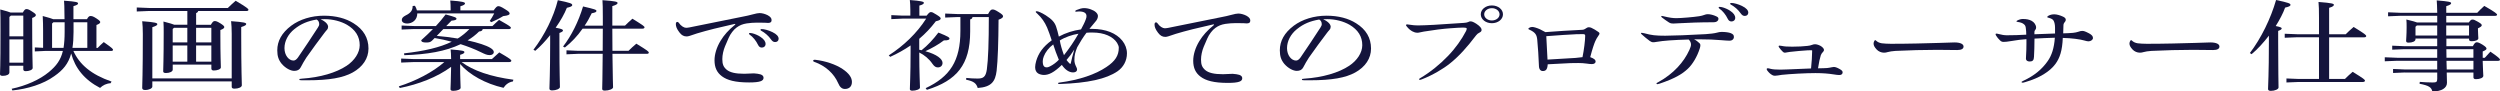 <?xml version="1.0" encoding="UTF-8"?><svg id="_レイヤー_2" xmlns="http://www.w3.org/2000/svg" viewBox="0 0 1005.23 36.74"><defs><style>.cls-1{fill:#14143c;}</style></defs><g id="_レイヤー_2-2"><path class="cls-1" d="m9.17,5.06c.64-1.18,1.03-1.41,1.42-1.41.54,0,.93.08,2.3.98,1.37.86,1.52,1.14,1.52,1.45,0,.35-.34.75-1.47,1.14v2.82c0,11.53.2,16.04.2,17.29,0,.78-1.47,1.29-2.79,1.29-.64,0-.98-.27-.98-.75v-1.45H3.78v2.71c0,.82-1.13,1.37-2.65,1.37-.78,0-1.13-.2-1.13-.71,0-.9.2-2.12.2-17.61C.2,7.53.2,5.8.1,3.8c2.35.63,3.58.98,4.17,1.25h4.9Zm-5.39,1.76v7.8h5.59V6.27h-5l-.59.55Zm0,18.39h5.59v-9.37H3.78v9.37ZM34.96,7.73c.59-1.1.98-1.29,1.42-1.29.49,0,.98.04,2.35.94,1.42.94,1.57,1.22,1.57,1.53,0,.35-.39.74-1.52,1.14v9.22h.49c.74-.82,1.57-1.57,2.45-2.35,3.58,2.51,3.73,2.78,3.73,3.14,0,.24-.29.43-.79.43h-15.15c2.45,5.41,7.11,9.45,15.34,12.31l-.39.67c-1.67.08-3.14.82-4.22,1.88-6.28-3.25-10.05-7.96-11.62-13.84-1.13,4.16-3.29,6.67-6.77,9.1-4.46,3.22-10.74,5.14-16.87,5.76l-.29-.67c5.79-1.22,11.33-3.69,14.95-6.71,3.04-2.51,4.8-4.9,5.64-8.51h-7.06l-4.22.2v-1.61l3.33.16v-7.14c0-1.84-.05-3.65-.15-5.65,2.45.67,3.68,1.02,4.26,1.29h4.51c-.05-5.25-.1-6.39-.2-7.45,5.05.35,5.64.63,5.64,1.1,0,.35-.34.67-1.86,1.1v5.25h5.39Zm-9.41,11.53c.29-1.8.44-3.92.44-6.47v-3.84h-4.51l-.54.51v9.8h4.61Zm9.56,0v-10.31h-5.54v3.88c0,2.47-.15,4.59-.44,6.43h5.98Z"/><path class="cls-1" d="m79.69,4.43c-.1.43-.39.67-.83.82v4.71h5.93c.74-1.29,1.08-1.49,1.57-1.49.54,0,1.03.16,2.35.98,1.27.82,1.47,1.14,1.47,1.45,0,.35-.29.71-1.57,1.18v1.96c0,8.74.2,11.8.2,13.06,0,.75-1.47,1.25-2.89,1.25-.54,0-.93-.27-.93-.75v-1.61h-15.54v2.04c0,.75-1.23,1.33-2.7,1.33-.74,0-1.13-.2-1.13-.67,0-1.1.2-4.51.2-15.8,0-1.33,0-2.63-.1-4.23,2.55.67,3.78,1.02,4.36,1.29h5.25v-5.53h-15.44l-4.9.2v-1.61l4.9.2h31.72c.98-.94,2.01-1.96,3.14-2.9,4.75,2.78,5.15,3.29,5.15,3.65,0,.27-.29.47-.78.47h-19.42Zm13.48,27.1V13.61c0-2.16-.1-3.61-.25-5.1,5.34.39,6.08.67,6.08,1.14,0,.39-.44.75-2.01,1.22v2.82c0,14.71.25,19.18.25,20.59,0,.75-1.27,1.37-2.94,1.37-.78,0-1.13-.24-1.13-.75v-2.16h-31.92v2.08c0,.71-1.32,1.37-2.89,1.37-.78,0-1.18-.27-1.18-.86,0-1.29.25-5.22.25-21.65,0-2.2-.1-3.65-.25-5.14,5.34.39,6.08.71,6.08,1.18,0,.39-.44.71-2.01,1.22v20.59h31.92Zm-23.19-20.35l-.54.47v5.41h5.88v-5.88h-5.34Zm5.34,13.61v-6.51h-5.88v6.51h5.88Zm3.53-13.61v5.88h6.13v-5.88h-6.13Zm6.13,13.61v-6.51h-6.13v6.51h6.13Z"/><path class="cls-1" d="m131.93,10.78c0,.43-.15.86-.44,1.18-.34.43-.74.82-1.03,1.25-2.25,2.9-4.85,6.55-7.26,9.92-.83,1.25-1.67,2.75-2.3,3.96-.49.98-1.37,1.41-2.6,1.41-1.37,0-3.43-.98-5.05-2.86-1.27-1.57-1.76-3.1-1.76-5.41,0-3.69,1.76-7.02,5.64-9.92,3.38-2.51,8.09-4,13.14-4,4.71,0,8.78,1.06,11.91,3.06,3.97,2.47,5.98,5.88,5.98,10.16,0,3.92-2.26,7.37-6.42,9.65-3.82,2.08-9.22,3.1-18.14,3.1h-2.26c-.78,0-.98-.08-.98-.31s.15-.31,1.03-.35c7.3-.47,13.83-2.39,17.99-5.18,3.19-2.12,5.25-5.25,5.25-8.27,0-3.45-1.67-6.16-5.1-8.2-2.45-1.41-5.74-2.27-8.92-2.27-.64,0-1.18,0-1.72.04,2.01.9,3.04,2.04,3.04,3.06Zm-13.53.9c-2.55,2.04-4.02,4.86-4.02,7.69s1.72,4.98,3.63,4.98c.69,0,1.27-.51,1.81-1.25,2.89-4.2,5.25-7.8,7.99-12,.44-.71.54-.98.54-1.29,0-.98-.34-1.57-1.03-1.96-3.63.63-6.32,1.73-8.92,3.84Z"/><path class="cls-1" d="m181.39,23.73c0-1.73-.1-2.75-.2-3.84,5,.35,5.54.63,5.54,1.06,0,.35-.29.67-1.72,1.1v1.69h12.8c1.03-.98,1.81-1.69,2.94-2.67,4.41,2.55,4.85,2.98,4.85,3.37,0,.27-.29.51-.79.51h-19.22c4.61,3.45,11.67,5.88,20.84,7.1l-.2.71c-1.62.23-2.94,1.25-3.77,2.55-7.31-1.65-13.78-5.29-17.45-9.57,0,5.84.2,8.12.2,9.57,0,.67-1.42,1.22-2.99,1.22-.74,0-1.08-.24-1.08-.67,0-1.22.2-3.57.25-8.98-5.54,4.12-13.19,7.06-20.64,8.51l-.39-.67c6.72-2.12,13.68-5.69,18.29-9.76h-12.4l-4.95.2v-1.61l4.95.2h15.15Zm12.7-12.04c-.1.63-.54.9-1.47.98-1.37,1.37-2.89,2.55-4.61,3.57,2.06.47,3.97.94,5.59,1.49,2.94.98,4.95,2.04,4.95,3.18,0,.82-.78,1.25-1.62,1.25-1.13,0-1.96-.39-3.58-1.18-2.55-1.25-5.29-2.31-8.14-3.22-5.98,2.86-13.48,4.16-22.65,4.43l-.1-.74c8.19-.9,14.46-2.39,19.17-4.67-2.25-.63-4.56-1.1-6.86-1.49l-.98.98c-.69.67-1.18.82-2.45.82s-1.96-.24-1.96-.94c1.67-1.49,3.24-2.98,4.71-4.47h-7.65l-4.95.2v-1.61l4.95.2h8.83c1.37-1.45,2.65-2.98,3.92-4.67,3.78,1.02,4.36,1.25,4.36,1.76,0,.39-.54.63-2.01.75l-2.11,2.16h18.58c1.03-.98,1.62-1.57,2.65-2.47,4.31,2.43,4.76,2.78,4.76,3.18,0,.27-.29.51-.78.51h-10.54Zm-12.89-7.53v-.43c0-1.57-.05-2.27-.15-3.53,4.9.35,5.93.71,5.93,1.14,0,.39-.34.75-1.86,1.18v1.65h13.38c.98-1.37,1.37-1.69,1.86-1.69s1.08.16,2.84,1.29c1.27.78,1.72,1.18,1.72,1.69,0,.47-.54.78-2.6,1.02-1.57.98-3.24,1.8-4.76,2.43l-.64-.47c.69-1.06,1.23-1.88,1.81-3.06h-30.94c0,2.71-2.06,4.08-4.12,4.08-1.13,0-2.11-.47-2.11-1.45,0-.71.49-1.25,1.47-1.76,2.3-1.1,2.89-2.2,2.89-3.84l.93-.08c.34.55.64,1.22.79,1.84h13.53Zm-5.59,10.27c2.79.23,5.64.59,8.43,1.06,1.81-1.1,3.33-2.39,4.71-3.8h-10.49l-2.65,2.75Z"/><path class="cls-1" d="m214.49,20c4.51-5.88,8.14-13.22,9.81-19.92,5.15,1.06,5.79,1.37,5.79,1.96,0,.47-.64.75-2.16,1.1-.98,2.47-2.55,5.25-4.51,8,2.55.47,2.94.75,2.94,1.1s-.29.59-1.42,1.02v4.2c0,11.73.2,15.88.2,17.53,0,.71-1.52,1.37-3.14,1.37-.74,0-1.08-.27-1.08-.75,0-1.49.29-5.65.29-18.2v-3.29c-1.86,2.35-3.92,4.55-5.98,6.31l-.74-.43Zm31.77,1.65c.1,10.27.25,12.59.25,13.45,0,.67-1.62,1.33-3.29,1.33-.74,0-1.08-.2-1.08-.71,0-1.29.15-3.88.2-14.08h-9.95l-4.61.2v-1.61l4.61.2h9.95c.05-2.98.05-5.92.05-8.9h-8.14c-2.06,2.94-4.51,5.53-7.11,7.57l-.74-.39c3.33-4.27,6.28-10.16,8.04-16.12,4.75,1.1,5.39,1.33,5.39,1.8,0,.43-.44.67-1.91.94-.83,1.73-1.76,3.41-2.84,4.98h7.31v-3.65c0-3.57-.05-5.06-.15-6.59,5.49.39,6.08.67,6.08,1.14,0,.35-.39.75-2.11,1.25v7.84h5.1c.88-.86,1.81-1.8,2.99-2.78,4.61,2.86,4.85,3.1,4.85,3.49,0,.27-.29.51-.78.51h-12.16c0,2.98,0,5.92.05,8.9h6.47c.88-.86,1.91-1.84,3.14-2.86,4.66,2.86,5,3.18,5,3.61,0,.31-.29.47-.74.47h-13.87Z"/><path class="cls-1" d="m272.88,9.1c.93,1.37,2.16,2.08,2.99,2.08.69,0,2.01-.27,3.09-.51,6.72-1.33,13.09-2.63,19.81-4,1.32-.24,2.45-.51,3.78-.86,1.37-.39,2.35-.55,2.89-.55.93,0,2.16.31,3.24.86,1.13.63,1.57,1.22,1.57,1.96,0,.82-.49,1.14-1.42,1.14-.29,0-.74-.04-1.32-.08-.98-.04-2.01-.04-3.09-.04-1.37,0-2.94.12-4.17.31-1.67.27-2.84.75-4.07,1.65-1.13.78-2.55,2.63-3.19,4.16-.59,1.37-1.03,2.39-1.47,3.41-.64,1.53-1.08,3.45-1.08,5.14,0,2.04.44,3.14,1.72,4.24,1.32,1.1,3.48,1.65,7.11,1.65.74,0,1.42-.04,1.96-.08.54-.04,1.13-.08,1.91-.08.25,0,.93.08,1.52.16,1.76.24,2.35.82,2.35,1.65,0,1.22-1.37,1.84-5.79,1.84-5.59,0-8.82-.9-10.93-2.47-2.06-1.53-2.99-3.57-2.99-6.43,0-2.43.83-5.22,2.45-7.88,1.37-2.27,3.28-4.39,5.59-6.24.25-.2.34-.31.34-.39s-.05-.12-.15-.12-.29.04-.49.08c-5.64,1.25-10.59,2.47-14.76,3.73-1.13.35-2.06.67-2.94.98-.49.16-.93.24-1.23.24-1.08,0-2.01-.39-2.94-1.65-1.08-1.41-1.42-2.39-1.42-3.33,0-.59.25-.86.59-.86.25,0,.34.08.54.31Zm29.56,4.27c1.03.24,2.4.82,3.33,1.45,1.42.94,2.06,1.88,2.06,2.86,0,.9-.64,1.45-1.52,1.45-.59,0-1.13-.31-1.47-1.02-.83-1.73-2.06-3.25-3.43-4.2-.2-.16-.25-.24-.25-.39s.15-.27.39-.27c.2,0,.49.04.88.12Zm9.22,3.53c-.64,0-1.08-.24-1.72-1.14-.88-1.29-2.35-2.59-3.87-3.41-.2-.12-.29-.2-.29-.35s.15-.31.49-.31c.98,0,2.7.43,4.31,1.22,1.72.82,2.5,1.76,2.5,2.67,0,.82-.59,1.33-1.42,1.33Z"/><path class="cls-1" d="m326.96,24.43c0-.16.1-.27.29-.35.1-.04.29-.08.59-.04,4.02.47,8.19,1.84,10.98,3.73,2.4,1.61,3.73,3.33,3.73,5.18s-1.13,2.82-2.84,2.82c-1.23,0-2.06-.82-2.7-2.35-1.67-3.84-5.1-6.98-9.61-8.55-.25-.08-.44-.24-.44-.43Z"/><path class="cls-1" d="m372.6,6.27c.98-1.22,1.27-1.41,1.72-1.41s.88.16,2.21,1.02c1.42.86,1.72,1.25,1.72,1.53,0,.47-.44.82-1.96,1.14-2.01,2.67-4.22,4.98-6.67,7.06v4.39c.29.08.64.12.93.2,2.4-1.88,4.76-4.43,6.77-7.1,4.07,1.61,4.46,2,4.46,2.43s-.54.75-2.25.71c-2.21,1.69-4.9,3.18-7.45,4.35,4.66,1.29,6.91,3.14,6.91,4.71,0,1.06-.74,1.8-1.86,1.8-.79,0-1.42-.31-2.21-1.45-1.32-1.96-3.24-3.53-5.29-4.55,0,8.67.29,12.59.29,14.12,0,.67-1.62,1.25-3.09,1.25-.64,0-.98-.24-.98-.63,0-1.65.29-5.65.29-15.06v-2.51c-2.5,1.73-5.25,3.25-8.19,4.59l-.59-.59c5.98-3.84,11.28-8.9,15.05-14.78h-9.61l-4.41.2v-1.61l4.41.2h3.24v-2.31c0-1.8-.1-2.71-.2-3.96,4.56.35,5.64.67,5.64,1.1,0,.39-.29.71-1.81,1.14v4.04h2.94Zm12.35.59l-4.9.2v-1.61l4.9.2h12.35c.83-1.57,1.23-1.84,1.81-1.84s1.03.16,2.4,1.02c1.52.94,1.81,1.33,1.81,1.73,0,.47-.49.9-1.81,1.37-.05,8.82-.29,16.43-.78,20.59-.54,4.2-2.01,6.47-7.6,6.86-.54-1.84-1.57-2.71-4.66-3.33l.05-.71c1.81.16,2.89.24,4.56.24,2.21,0,3.29-.55,3.73-3.69.54-3.88.79-11.02.79-21.02h-6.57c-.05.51-.34.78-.93.94v4.86c0,13.37-5.44,19.73-17.41,23.45l-.49-.67c9.76-4.59,13.97-10.9,13.97-23.02v-5.57h-1.23Z"/><path class="cls-1" d="m416.48,4.74c0-.16.15-.23.39-.23.49,0,1.96.59,3.63,1.65,2.45,1.57,3.58,2.82,4.17,4.59.34,1.1.74,2.35,1.08,3.96,2.75-1.49,5.74-2.43,8.92-2.9.78-1.49,1.42-2.63,1.91-4,.25-.63.29-.94.29-1.37,0-1.22-1.08-1.84-2.99-1.84-.59,0-1.08.12-1.27.12-.15,0-.25-.08-.25-.24s.1-.27.54-.47c1.03-.43,2.11-.75,2.94-.75.98,0,1.86.16,2.79.51,1.72.59,2.84,1.65,2.84,2.67,0,.71-.34,1.57-1.08,2.35-.83,1.02-1.67,1.96-2.35,2.82h1.08c5.54,0,9.76,1.76,12.16,4.75,1.18,1.49,1.86,3.25,1.86,5.1,0,2.94-1.42,5.57-3.82,7.22-4.51,3.06-11.77,4.71-23.29,5.1-.44,0-.59-.08-.59-.31,0-.12.1-.24.54-.27,8.14-1.06,14.56-3.33,18.88-6.24,3.53-2.35,5-4.59,5-7.8,0-.51-.25-1.18-.69-1.92-1.62-2.55-5.2-4.16-9.85-4.16-.78,0-1.62,0-2.45.08-1.42,1.88-2.55,3.73-3.73,5.84-.83,2-1.13,3.33-1.13,5.06,0,.98.2,1.76.74,2.82.2.35.34.75.34,1.1,0,.67-.59,1.14-1.62,1.14-1.57,0-3.19-1.06-4.51-3.02-3.14,3.02-5.2,4.04-7.21,4.04-.78,0-1.72-.24-2.3-.59-.78-.47-1.23-1.33-1.23-2.55,0-.55.15-1.65.44-2.55.93-3.06,2.65-5.61,6.23-8.23-.64-1.96-1.23-3.61-1.86-5.14-.98-2.2-2.11-3.88-3.97-5.61-.44-.39-.59-.51-.59-.71Zm3.24,17.88c-.29.71-.44,1.41-.44,2,0,1.1.2,1.76.54,2.08.34.31.59.39,1.08.39.34,0,.74-.12,1.27-.39,1.37-.67,2.7-1.73,3.58-2.67-.88-2.08-1.62-4.16-2.26-6.16-1.76,1.29-3.14,3.1-3.77,4.75Zm8.09-.43c2.06-2.59,4.22-5.76,5.83-8.63-2.5.39-5.39,1.37-7.5,2.71.29,1.73.79,3.49,1.67,5.92Zm2.26,3.33c.15.12.2.16.29.16s.15-.08.2-.27c.34-1.61.78-3.37,1.42-5.53-1.08,1.73-2.06,3.02-3.14,4.24.34.47.79.98,1.23,1.41Z"/><path class="cls-1" d="m465.36,9.29c.93,1.37,2.16,2.08,2.99,2.08.69,0,2.01-.27,3.09-.51,6.72-1.33,13.09-2.63,19.81-4,1.32-.24,2.45-.51,3.78-.86,1.37-.39,2.35-.55,2.89-.55.93,0,2.16.31,3.24.86,1.13.63,1.57,1.22,1.57,1.96,0,.82-.49,1.14-1.42,1.14-.29,0-.74-.04-1.32-.08-.98-.04-2.01-.04-3.09-.04-1.37,0-2.94.12-4.17.31-1.67.27-2.84.75-4.07,1.65-1.13.78-2.55,2.63-3.19,4.16-.59,1.37-1.03,2.39-1.47,3.41-.64,1.53-1.08,3.45-1.08,5.14,0,2.04.44,3.14,1.72,4.23,1.32,1.1,3.48,1.65,7.11,1.65.74,0,1.42-.04,1.96-.08.54-.04,1.13-.08,1.91-.08.25,0,.93.08,1.52.16,1.76.24,2.35.82,2.35,1.65,0,1.22-1.37,1.84-5.79,1.84-5.59,0-8.82-.9-10.93-2.47-2.06-1.53-2.99-3.57-2.99-6.43,0-2.43.83-5.22,2.45-7.88,1.37-2.27,3.28-4.39,5.59-6.24.25-.2.34-.31.34-.39s-.05-.12-.15-.12-.29.04-.49.08c-5.64,1.25-10.59,2.47-14.76,3.73-1.13.35-2.06.67-2.94.98-.49.16-.93.24-1.23.24-1.08,0-2.01-.39-2.94-1.65-1.08-1.41-1.42-2.39-1.42-3.33,0-.59.25-.86.59-.86.25,0,.34.08.54.31Z"/><path class="cls-1" d="m535.05,10.78c0,.43-.15.86-.44,1.18-.34.43-.74.82-1.03,1.25-2.26,2.9-4.85,6.55-7.26,9.92-.83,1.25-1.67,2.75-2.3,3.96-.49.98-1.37,1.41-2.6,1.41-1.37,0-3.43-.98-5.05-2.86-1.27-1.57-1.76-3.1-1.76-5.41,0-3.69,1.76-7.02,5.64-9.92,3.38-2.51,8.09-4,13.14-4,4.71,0,8.78,1.06,11.91,3.06,3.97,2.47,5.98,5.88,5.98,10.16,0,3.92-2.25,7.37-6.42,9.65-3.82,2.08-9.22,3.1-18.14,3.1h-2.25c-.78,0-.98-.08-.98-.31s.15-.31,1.03-.35c7.3-.47,13.83-2.39,17.99-5.18,3.19-2.12,5.25-5.25,5.25-8.27,0-3.45-1.67-6.16-5.1-8.2-2.45-1.41-5.74-2.27-8.92-2.27-.64,0-1.18,0-1.72.04,2.01.9,3.04,2.04,3.04,3.06Zm-13.53.9c-2.55,2.04-4.02,4.86-4.02,7.69s1.72,4.98,3.63,4.98c.69,0,1.27-.51,1.81-1.25,2.89-4.2,5.25-7.8,7.99-12,.44-.71.54-.98.54-1.29,0-.98-.34-1.57-1.03-1.96-3.63.63-6.32,1.73-8.92,3.84Z"/><path class="cls-1" d="m583.64,11.33c-3.53.24-7.4.75-11.13,1.37-.44.08-1.03.2-1.52.31-.44.12-.79.16-1.18.16-.54,0-1.13-.16-1.81-.51-.83-.43-1.67-1.1-2.4-2.08-.15-.2-.25-.31-.25-.43,0-.24.15-.35.44-.35.2,0,.44.04.88.12,1.32.2,2.35.31,3.43.31.93,0,4.46-.12,6.42-.24,4.02-.24,7.99-.51,12.01-.78.88-.04,1.32-.16,1.72-.31.59-.27.74-.31.93-.31.69,0,1.18.2,2.4.94,1.52,1.02,2.16,1.8,2.16,2.47,0,.47-.2.78-.83,1.1-.59.27-.98.59-1.37,1.1-3.68,4.86-6.96,8.47-10.49,11.29-2.5,2.04-7.06,4.78-11.28,6.39-.39.16-.59.2-.83.24-.2,0-.34-.08-.34-.24s.1-.24.29-.35c4.31-2.55,8.14-5.69,11.37-9.06,2.99-3.1,5.49-6.63,7.21-9.96.15-.31.29-.71.29-.94,0-.35-.2-.47-1.76-.47-1.08,0-2.65.12-4.36.24Zm20.69-5.57c0,2-1.96,3.57-4.46,3.57s-4.46-1.57-4.46-3.57,1.96-3.57,4.46-3.57,4.46,1.57,4.46,3.57Zm-7.55,0c0,1.37,1.37,2.47,3.09,2.47s3.09-1.1,3.09-2.47-1.37-2.47-3.09-2.47-3.09,1.1-3.09,2.47Z"/><path class="cls-1" d="m641.6,24.71c0,.59-.54,1.06-1.52,1.06-.59,0-1.27-.08-2.06-.2-1.08-.16-2.3-.23-3.38-.23-.98,0-2.06,0-3.19.04-2.5.12-5.83.27-9.12.47-.15,2.16-.79,2.71-2.01,2.71-.78,0-1.47-.59-1.52-1.96-.15-3.61-.39-7.84-.69-10.67-.2-1.92-.74-2.9-3.14-4-.39-.16-.44-.24-.44-.35s.15-.27.34-.39c.29-.2.78-.35,1.18-.35.34,0,.78.08,1.32.24,1.32.39,2.45.94,4.02,1.84,4.71-.35,9.76-.71,14.9-.94.44-.04.69-.12.98-.31.83-.59,1.18-.71,1.62-.71.34,0,.69.08,1.03.24.78.35,1.86.98,2.84,1.69.29.2.39.39.39.59s-.1.39-.25.59c-.64.9-1.18,1.84-1.42,2.43-.49,1.06-1.23,3.29-2.06,6.47,1.67.63,2.16,1.1,2.16,1.76Zm-7.94-10.94c-2.84.12-6.77.39-11.91.78.2,3.14.34,6.27.49,9.41,3.78-.2,7.99-.47,11.28-.67,1.03-.08,2.01-.2,2.79-.31.59-2.86,1.08-6.75,1.08-8.59,0-.47-.2-.67-.88-.67-.78,0-1.76,0-2.84.04Z"/><path class="cls-1" d="m692.24,16.16c-2.84-.24-5.64-.35-8.83-.35h-2.25c.93.43,1.57.98,2.21,1.57.25.24.34.47.34.78,0,.47-.1.86-.25,1.33-1.03,3.29-2.94,6.43-4.76,8.12-2.35,2.27-5.54,4.04-11.32,6-.49.16-.79.24-.93.24-.29,0-.39-.12-.39-.31,0-.12.15-.24.78-.55,2.89-1.57,5.64-3.69,7.75-5.96,2.01-2.16,3.53-4.39,4.71-6.98.44-.94.64-1.65.64-2.12,0-.75-.34-1.49-.93-2.04-5.98.16-10.25.47-12.89.94-.64.12-1.03.16-1.52.16-.25,0-.74-.16-1.23-.51-1.32-.98-2.4-1.88-3.29-2.71-.2-.16-.25-.27-.25-.39s.15-.2.29-.2.59.08,1.08.2c2.84.78,4.51.98,8.38.98,2.55,0,10.15-.27,16.23-.63,1.72-.12,3.53-.31,4.51-.59.74-.2,1.27-.31,1.91-.31,1.52,0,2.99.2,3.73.51.93.39,1.23.78,1.23,1.53,0,.86-.74,1.49-1.62,1.49-.83,0-1.86-.08-3.33-.2Zm-16.92-6.82c-1.13.08-1.86.12-2.35.12-1.03,0-1.32-.08-2.01-.51-.78-.47-1.86-1.29-2.7-1.92-.2-.16-.29-.31-.29-.43s.1-.2.25-.2.29.04.59.12c2.6.63,3.87.78,5.25.78,1.72,0,6.67-.39,9.17-.78.74-.12,1.52-.31,2.01-.51.54-.2.93-.31,1.42-.31,1.03,0,2.35.35,3.43.86.74.35.88.59.88,1.06,0,.35-.15.63-.44.86-.39.35-.93.47-1.67.47-5.25,0-10.25.2-13.53.39Zm17.01-6.47c1.03.24,2.4.82,3.33,1.45,1.42.94,2.06,1.88,2.06,2.86,0,.9-.64,1.45-1.52,1.45-.59,0-1.13-.31-1.47-1.02-.83-1.73-2.06-3.25-3.43-4.2-.2-.16-.25-.24-.25-.39s.15-.27.39-.27c.2,0,.49.04.88.12Zm9.22,3.53c-.64,0-1.08-.24-1.72-1.14-.88-1.29-2.35-2.59-3.87-3.41-.2-.12-.29-.2-.29-.35s.15-.31.49-.31c.98,0,2.7.43,4.31,1.22,1.72.82,2.5,1.76,2.5,2.67,0,.82-.59,1.33-1.42,1.33Z"/><path class="cls-1" d="m728.66,20.51c0-.27-.05-.31-.39-.31-.29,0-.93,0-1.52.04-2.01.12-5,.39-7.06.63-.39.04-.88.12-1.23.2-.29.08-.54.12-.74.12-.34,0-.54-.08-.83-.35-.54-.51-1.08-1.1-1.52-1.76-.15-.24-.2-.35-.2-.47,0-.16.15-.27.34-.27s.49.04.88.12c1.13.24,2.3.31,4.27.31,2.45,0,4.41-.12,6.08-.31.74-.08,1.37-.2,1.91-.43.39-.16.78-.24,1.18-.24.59,0,1.47.27,2.21.67.78.47,1.37,1.1,1.37,1.61,0,.31-.1.55-.44.86-.34.35-.64.75-.83,1.25-.39,1.22-.74,2.75-1.13,5.29,1.77-.04,2.84-.04,3.68-.12.69-.08,1.23-.16,1.86-.31.29-.08.64-.12.83-.12.54,0,1.27.24,2.3.82.93.51,1.23.9,1.23,1.33,0,.71-.49,1.1-1.37,1.1-.59,0-1.32-.12-2.35-.27-1.91-.31-4.36-.51-7.21-.51-3.82,0-10.29.35-13.58.71-.59.08-1.03.16-1.52.24-.44.08-.88.12-1.18.12-.44,0-.74-.08-1.08-.27-.83-.47-1.32-.94-1.96-1.76-.15-.2-.29-.47-.29-.63,0-.2.15-.35.44-.35.25,0,.59.08,1.18.24.74.2,2.11.31,3.87.31.78,0,1.72-.04,2.79-.08,1.96-.08,5.15-.2,9.56-.39.25-2.39.44-5.25.44-6.98Z"/><path class="cls-1" d="m754.58,19.88c-.83-.86-1.23-1.61-1.23-2.35,0-.39.1-.78.34-1.14.1-.16.2-.24.34-.24s.25.08.34.2c.49.51,1.37.94,2.3,1.06.98.12,2.35.2,3.68.2,7.06,0,14.17-.2,19.27-.35,3.33-.12,5.74-.2,6.23-.2,2.6,0,3.68.75,3.68,1.65s-.83,1.41-2.55,1.41c-2.35,0-5.64-.08-8.04-.08-5.34,0-11.28.16-16.82.43-1.23.08-2.4.27-3.09.47-.49.16-.98.24-1.47.24-1.08,0-2.16-.43-2.99-1.29Z"/><path class="cls-1" d="m838.21,16.31c-1.91-.55-5.29-.98-8.78-1.06-.2,5.06-1.18,8.08-2.99,10.51-2.21,2.98-6.37,5.61-12.01,7.22-.64.2-.93.27-1.13.27-.29,0-.44-.08-.44-.24s.1-.24.59-.47c4.56-2.12,7.55-4.63,9.9-7.96,1.62-2.27,2.6-5.25,2.89-9.41-2.94.08-5.44.2-8.19.35,0,3.06-.1,5.37-.2,7.33-.05,1.41-.59,1.88-1.72,1.88-.93,0-1.52-.43-1.52-1.14,0-.31.05-.75.05-1.06.1-1.65.15-3.41.15-4.9v-1.88c-1.81.12-3.87.35-6.08.75-1.62.27-2.35.35-3.14.35-.59,0-.98-.2-1.42-.63-.59-.55-1.18-1.25-1.52-1.84-.15-.27-.25-.47-.25-.63,0-.12.1-.24.29-.24s.54.04.93.16c1.08.31,2.35.51,3.28.51,2.55,0,5.25-.08,7.84-.24,0-.86-.05-1.76-.2-2.78-.1-.67-.25-.98-.69-1.37-.54-.47-1.18-.78-2.6-.98-.34-.04-.44-.08-.44-.24,0-.12.2-.27.44-.39.69-.35,1.47-.55,2.11-.55,1.52,0,2.55.23,3.53.74,1.03.55,1.81,1.65,1.81,2.71,0,.35-.1.67-.34.94-.25.27-.34.51-.34.82v.94c2.79-.12,5.54-.24,8.29-.31v-2.31c0-1.29-.25-2.2-.54-2.78-.34-.63-.93-.94-2.11-1.25-.39-.08-.49-.16-.49-.31s.25-.39.59-.55c.69-.35,1.37-.51,2.3-.51.88,0,2.21.35,3.48.94.74.35,1.08.75,1.08,1.18,0,.47-.15.75-.44,1.06-.34.39-.49.78-.49,1.25-.05.98-.05,2.08-.1,3.22,1.47-.04,2.6-.08,3.92-.2.83-.08,1.57-.24,2.26-.47.49-.2.98-.31,1.47-.31.64,0,1.18.16,2.75.98,1.08.59,1.57,1.14,1.57,1.88,0,.71-.88,1.33-1.81,1.33-.39,0-.93-.12-1.57-.31Z"/><path class="cls-1" d="m857.47,19.88c-.83-.86-1.23-1.61-1.23-2.35,0-.39.1-.78.34-1.14.1-.16.2-.24.34-.24s.25.08.34.2c.49.51,1.37.94,2.3,1.06.98.12,2.35.2,3.68.2,7.06,0,14.17-.2,19.27-.35,3.33-.12,5.74-.2,6.23-.2,2.6,0,3.68.75,3.68,1.65s-.83,1.41-2.55,1.41c-2.35,0-5.64-.08-8.04-.08-5.34,0-11.28.16-16.82.43-1.23.08-2.4.27-3.09.47-.49.16-.98.24-1.47.24-1.08,0-2.16-.43-2.99-1.29Z"/><path class="cls-1" d="m904.65,21.33c4.51-5.92,8.38-13.8,10.54-21.33,5.15,1.1,5.79,1.41,5.79,1.96,0,.47-.64.75-2.16,1.1-.78,2.24-2.16,4.82-3.77,7.41,2.01.39,2.4.67,2.4.94,0,.35-.34.63-1.42,1.02v4.23c0,12.71.15,16.86.15,18.51,0,.71-1.47,1.37-3.09,1.37-.78,0-1.13-.27-1.13-.75,0-1.49.34-5.65.34-19.18v-2.27c-2.16,2.82-4.56,5.45-6.96,7.45l-.69-.47Zm27.8-6.35h-8.78l-5,.2v-1.61l5,.2h8.78v-6.55c0-3.18-.05-4.86-.2-6.43,5.54.43,6.18.71,6.18,1.14,0,.35-.29.75-1.91,1.22v10.63h6.67c.83-.86,1.86-1.8,3.19-2.94,4.76,2.94,5.05,3.25,5.05,3.69,0,.27-.29.47-.74.47h-14.17v16.74h6.37c.83-.82,1.91-1.88,3.09-2.86,4.61,2.82,4.95,3.18,4.95,3.57,0,.27-.29.51-.78.51h-25.79l-5,.2v-1.61l5,.2h8.09V14.98Z"/><path class="cls-1" d="m966.94,29.14l-4.71.2v-1.61l4.71.2h13.04v-3.49h-16.13l-4.95.2v-1.61l4.95.2h16.13v-3.45h-13.38l-4.71.2v-1.61l4.71.2h13.38v-3.06h-8.73v.27c0,.82-1.18,1.37-2.79,1.37-.74,0-.98-.24-.98-.75,0-.67.2-2.31.2-5.45,0-1.33,0-2.04-.1-3.1,2.4.59,3.63.9,4.27,1.18h8.14v-2.67h-14.86l-4.9.2v-1.61l4.9.2h14.86c-.05-2.39-.1-3.8-.2-4.98,5.05.39,5.79.67,5.79,1.1,0,.39-.39.75-1.96,1.22v2.67h12.45c.93-.98,1.67-1.77,2.84-2.78,4.56,2.59,5.15,3.22,5.15,3.53,0,.27-.29.47-.78.47h-19.66v2.67h9.07c.74-1.06,1.03-1.18,1.47-1.18.49,0,.79.08,2.21.9,1.42.82,1.52,1.1,1.52,1.41,0,.39-.49.71-1.52,1.22v.59c0,1.73.15,2.67.15,3.41,0,.67-1.08,1.18-2.65,1.18-.78,0-1.08-.24-1.08-.71v-.35h-9.12v3.06h10.64c.69-1.29,1.08-1.57,1.57-1.57.44,0,.93.12,2.35.98,1.28.82,1.57,1.22,1.57,1.57,0,.31-.29.63-1.52,1.14v2.55h.83c.69-.78,1.47-1.65,2.25-2.47,3.53,2.39,3.87,2.94,3.87,3.22s-.29.47-.78.47h-6.18c.05,3.29.25,5.14.25,6.04,0,.78-1.37,1.33-2.94,1.33-.69,0-1.03-.24-1.03-.75v-1.92h-10.74c.05,2.12.1,3.33.1,4.12,0,2.04-2.06,3.49-5.88,3.49-.39-1.69-1.37-2.35-5.15-3.1l.1-.75c1.57.12,3.24.24,5.15.24,1.52,0,1.86-.2,1.86-1.45v-2.55h-13.04Zm13.04-18.9h-8.19l-.54.51v3.53h8.73v-4.04Zm3.63,4.04h9.17v-4.04h-9.17v4.04Zm.05,5.49c0,1.14,0,2.31.05,3.45h10.83v-3.45h-10.88Zm.05,4.67c.05,1.18.05,2.31.1,3.49h10.74v-3.49h-10.83Z"/></g></svg>